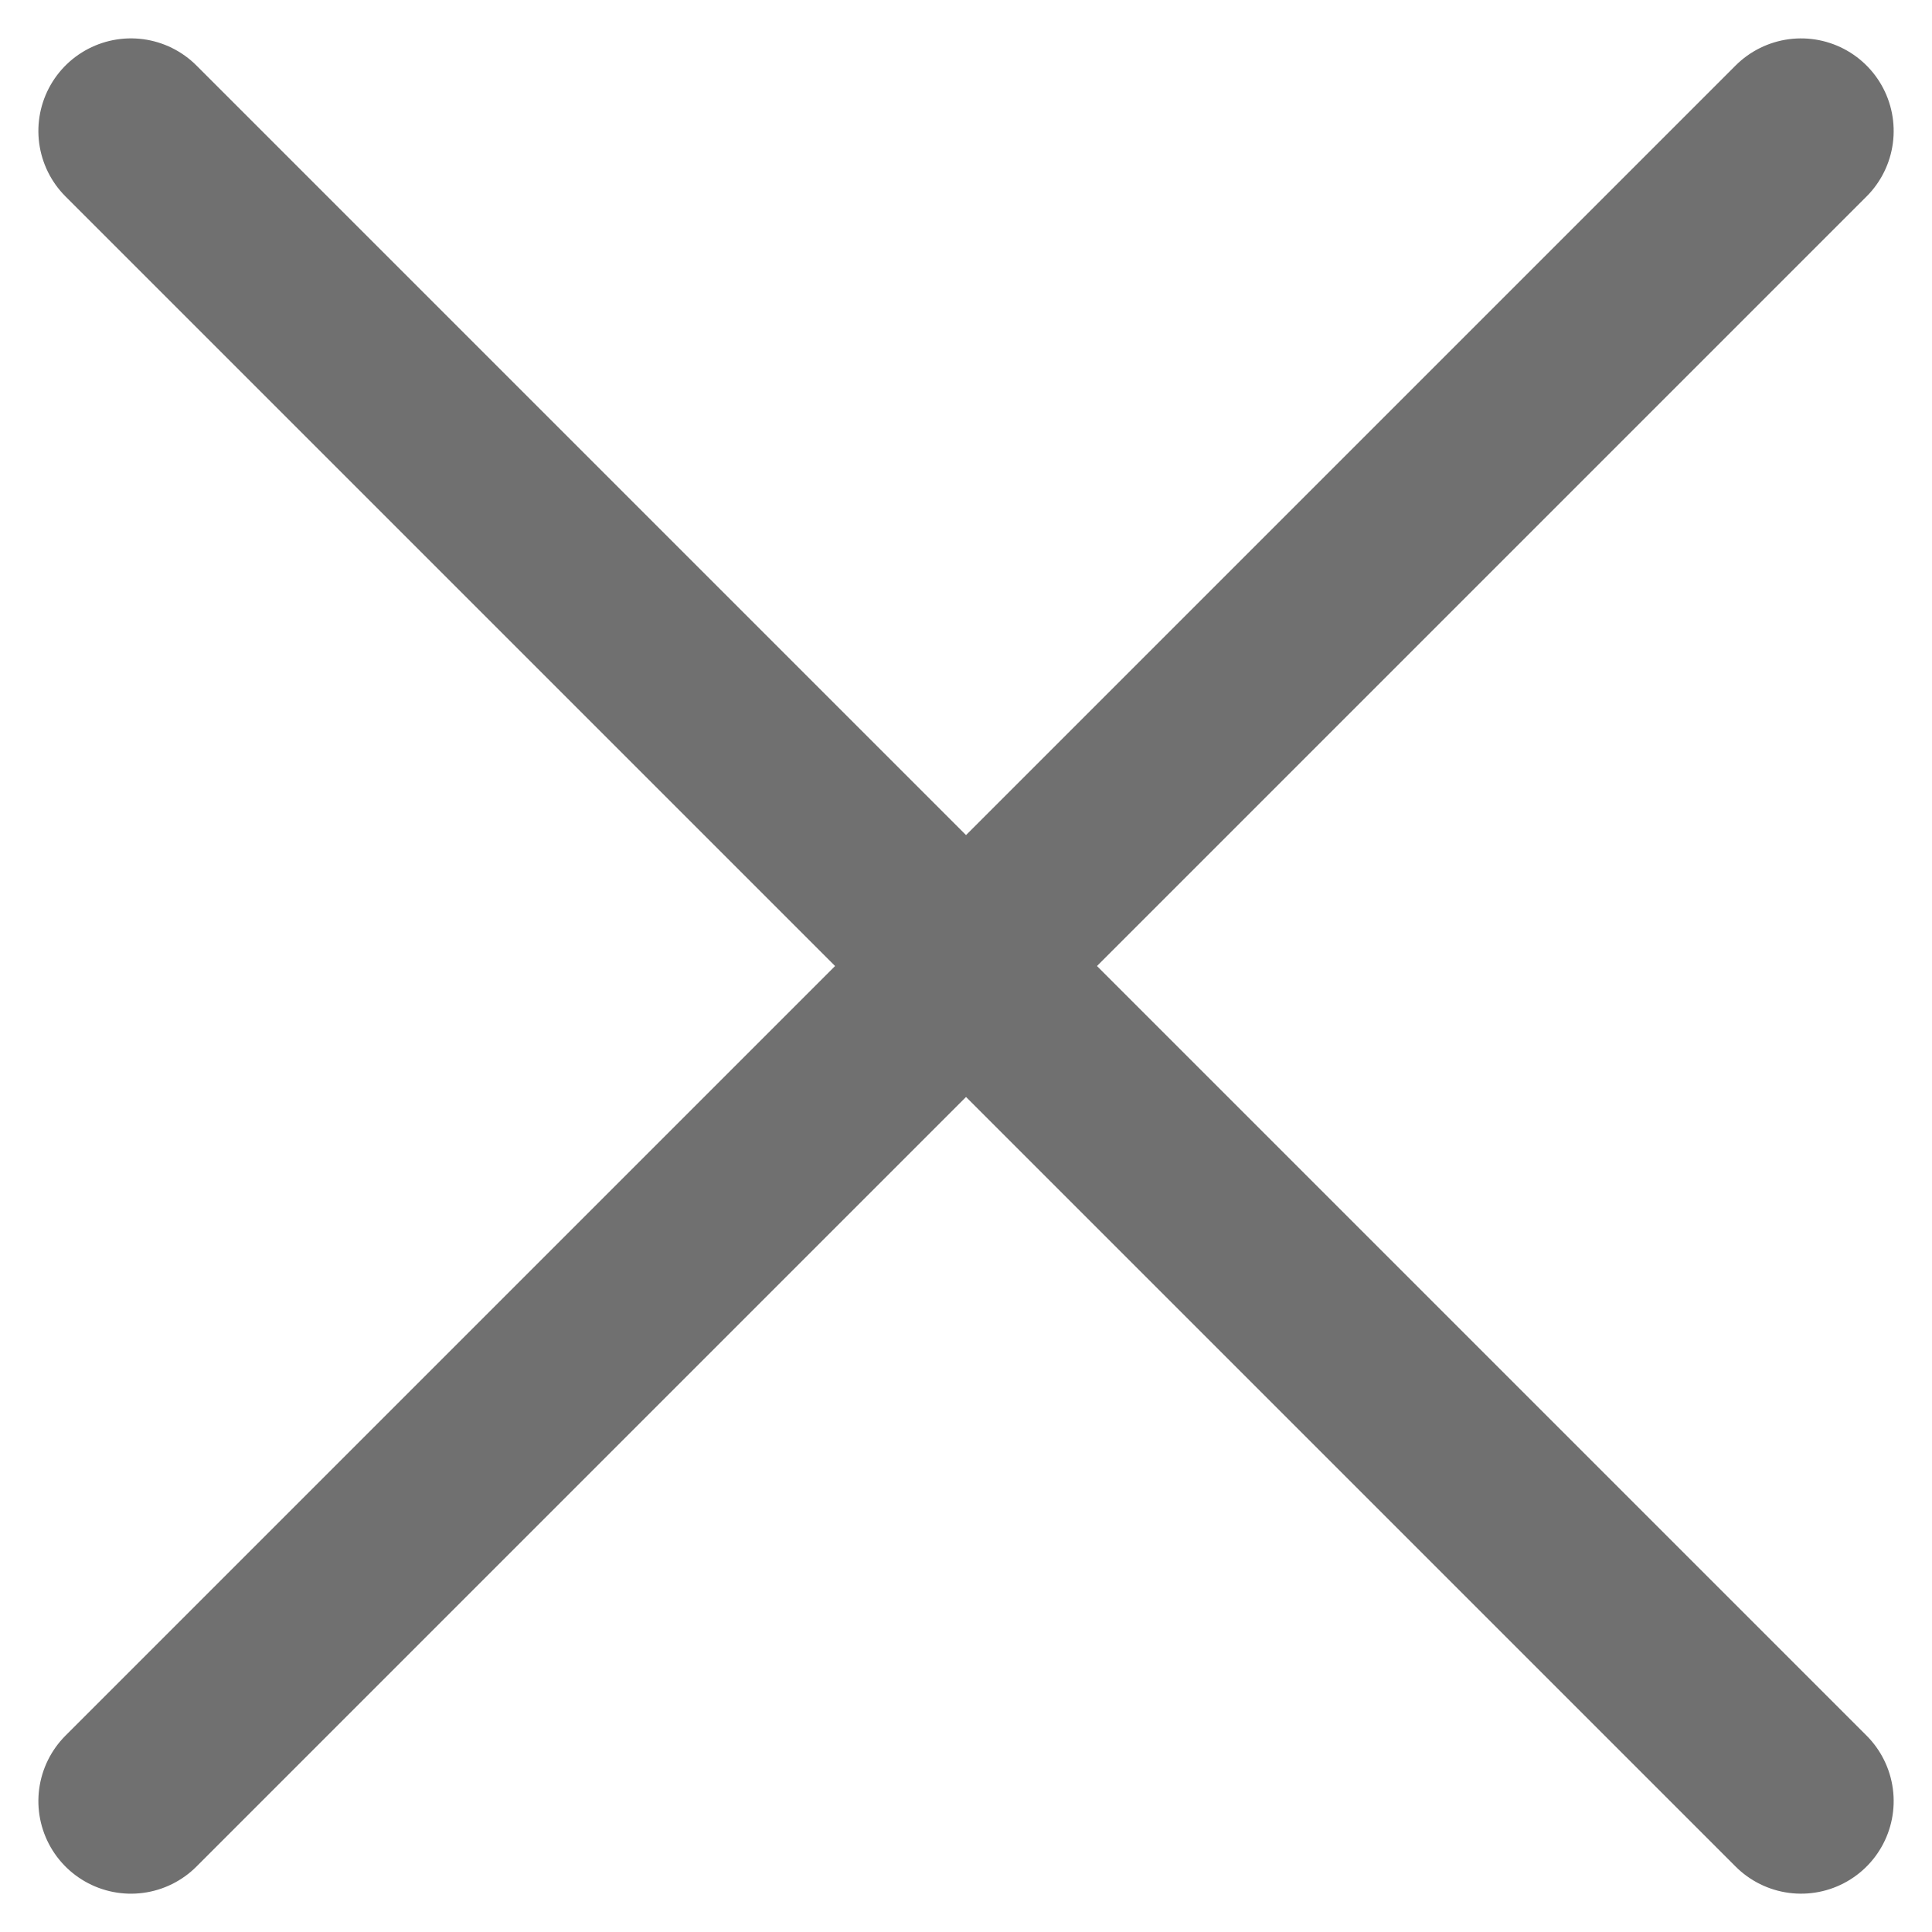 <svg xmlns="http://www.w3.org/2000/svg" width="31.298" height="31.298" viewBox="0 0 31.298 31.298">
  <g id="Group_179" data-name="Group 179" transform="translate(-1543.354 -179.847)">
    <line id="Line_22" data-name="Line 22" y2="38.262" transform="translate(1572.531 181.969) rotate(45)" fill="none" stroke="#707070" stroke-linecap="round" stroke-width="3"/>
    <line id="Line_23" data-name="Line 23" y1="38.262" transform="translate(1572.531 209.024) rotate(135)" fill="none" stroke="#707070" stroke-linecap="round" stroke-width="3"/>
  </g>
</svg>
